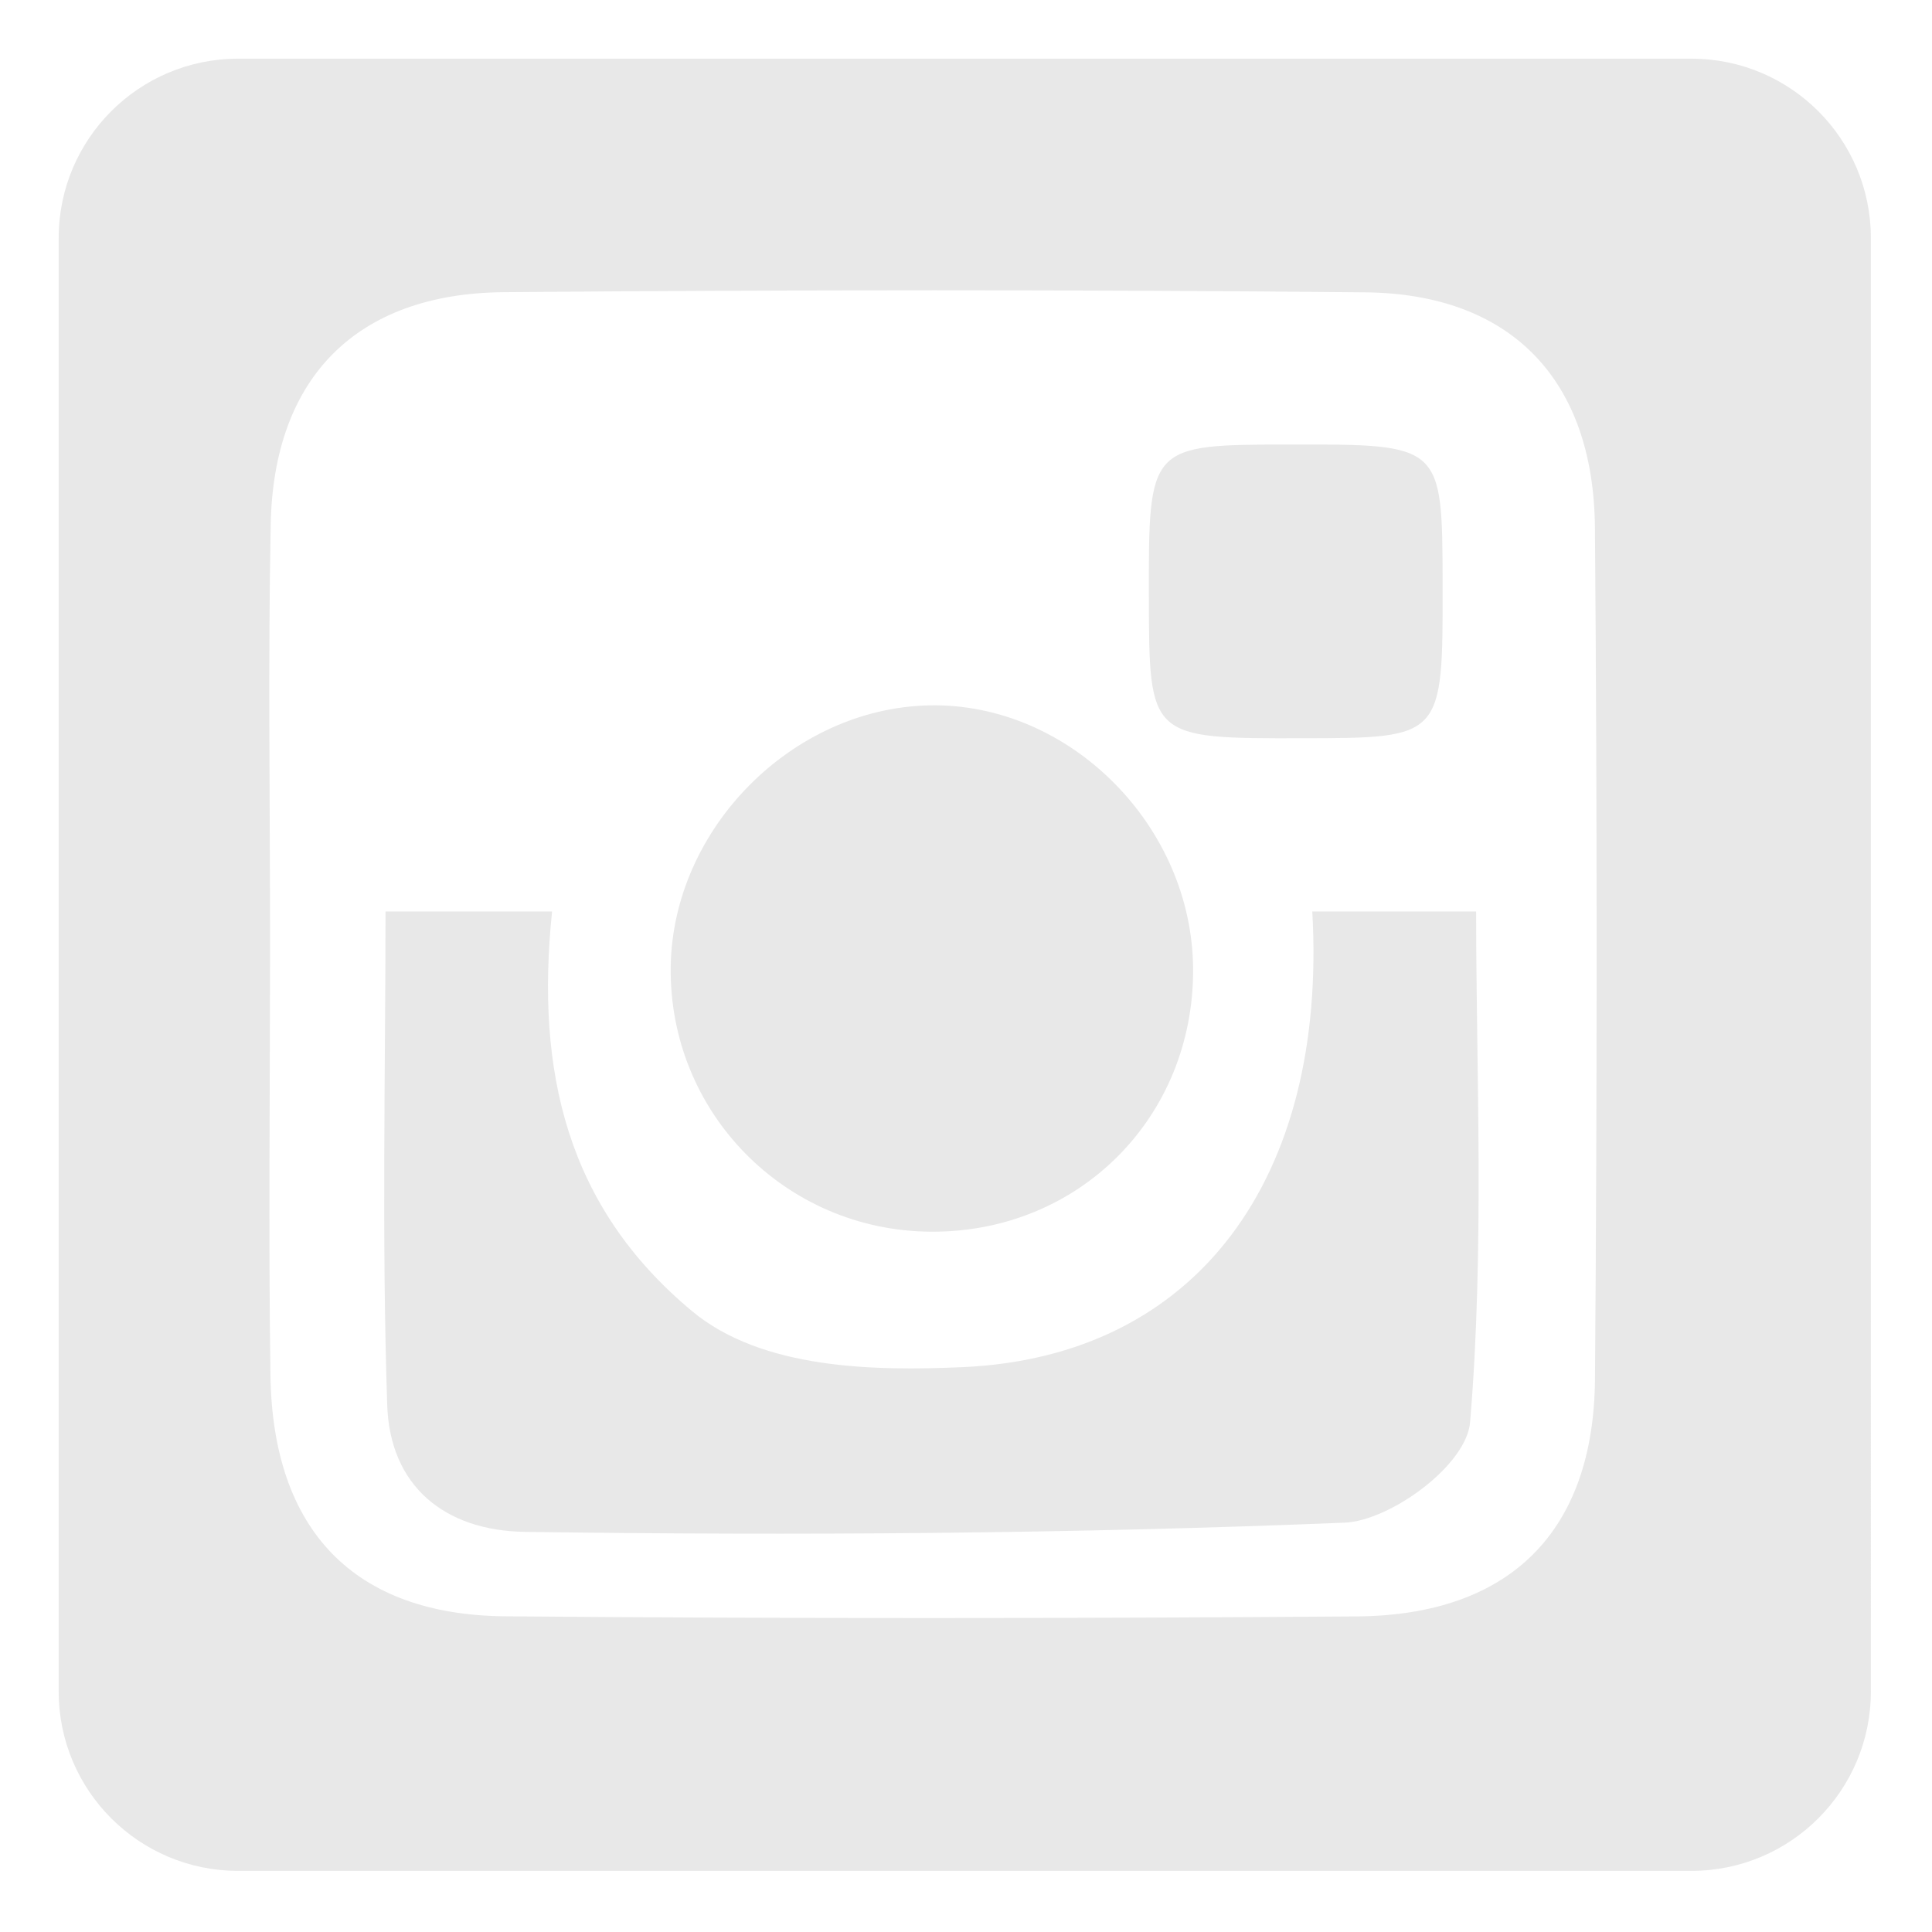 <?xml version="1.0" encoding="utf-8"?>
<!-- Generator: Adobe Illustrator 16.0.0, SVG Export Plug-In . SVG Version: 6.00 Build 0)  -->
<!DOCTYPE svg PUBLIC "-//W3C//DTD SVG 1.1//EN" "http://www.w3.org/Graphics/SVG/1.1/DTD/svg11.dtd">
<svg version="1.1" id="Layer_1" xmlns="http://www.w3.org/2000/svg" xmlns:xlink="http://www.w3.org/1999/xlink" x="0px" y="0px"
	 width="36.248px" height="36.248px" viewBox="0 0 36.248 36.248" enable-background="new 0 0 36.248 36.248" xml:space="preserve">
<g>
	<path fill="#E8E8E8" d="M17.468,23.109c2.771,0.016,4.923-2.138,4.917-4.915c-0.007-2.7-2.323-5.018-4.956-4.96
		c-2.572,0.057-4.807,2.318-4.845,4.9C12.544,20.868,14.729,23.094,17.468,23.109z"/>
	<path fill="#E8E8E8" d="M24.437,13.851c2.634-0.004,2.634-0.004,2.629-2.882c-0.004-2.634-0.004-2.634-2.859-2.629
		c-2.657,0.004-2.657,0.004-2.652,2.859C21.56,13.856,21.56,13.856,24.437,13.851z"/>
	<path fill="#E8E8E8" d="M24.621,17.101c0.284,5-2.161,8.352-6.556,8.549c-1.65,0.074-3.767,0.045-5.083-1.052
		c-2.35-1.958-2.934-4.497-2.624-7.497c-1.113,0-2.028,0-3.125,0c0,3-0.073,6.086,0.032,9.262c0.05,1.512,1.07,2.356,2.586,2.378
		c5.125,0.072,10.257,0.036,15.375-0.173c0.851-0.034,2.29-1.072,2.356-1.888c0.273-3.274,0.113-6.579,0.113-9.579
		C26.561,17.101,25.593,17.101,24.621,17.101z"/>
	<path fill="#E8E8E8" d="M35.101,4.466c0-1.858-1.507-3.365-3.366-3.365H4.467c-1.859,0-3.366,1.507-3.366,3.365v27.27
		c0,1.858,1.507,3.365,3.366,3.365h27.268c1.859,0,3.366-1.507,3.366-3.365V4.466z M29.925,25.87
		c-0.021,2.867-1.596,4.436-4.472,4.457c-5.322,0.039-10.646,0.043-15.968-0.002c-2.848-0.024-4.369-1.617-4.411-4.521
		c-0.038-2.661-0.008-5.323-0.007-7.984c0.001-2.662-0.04-5.324,0.012-7.984c0.054-2.753,1.611-4.33,4.371-4.354
		c5.389-0.046,10.779-0.05,16.167,0.003c2.73,0.027,4.284,1.636,4.307,4.416C29.967,15.225,29.966,20.548,29.925,25.87z"/>
</g>
</svg>
